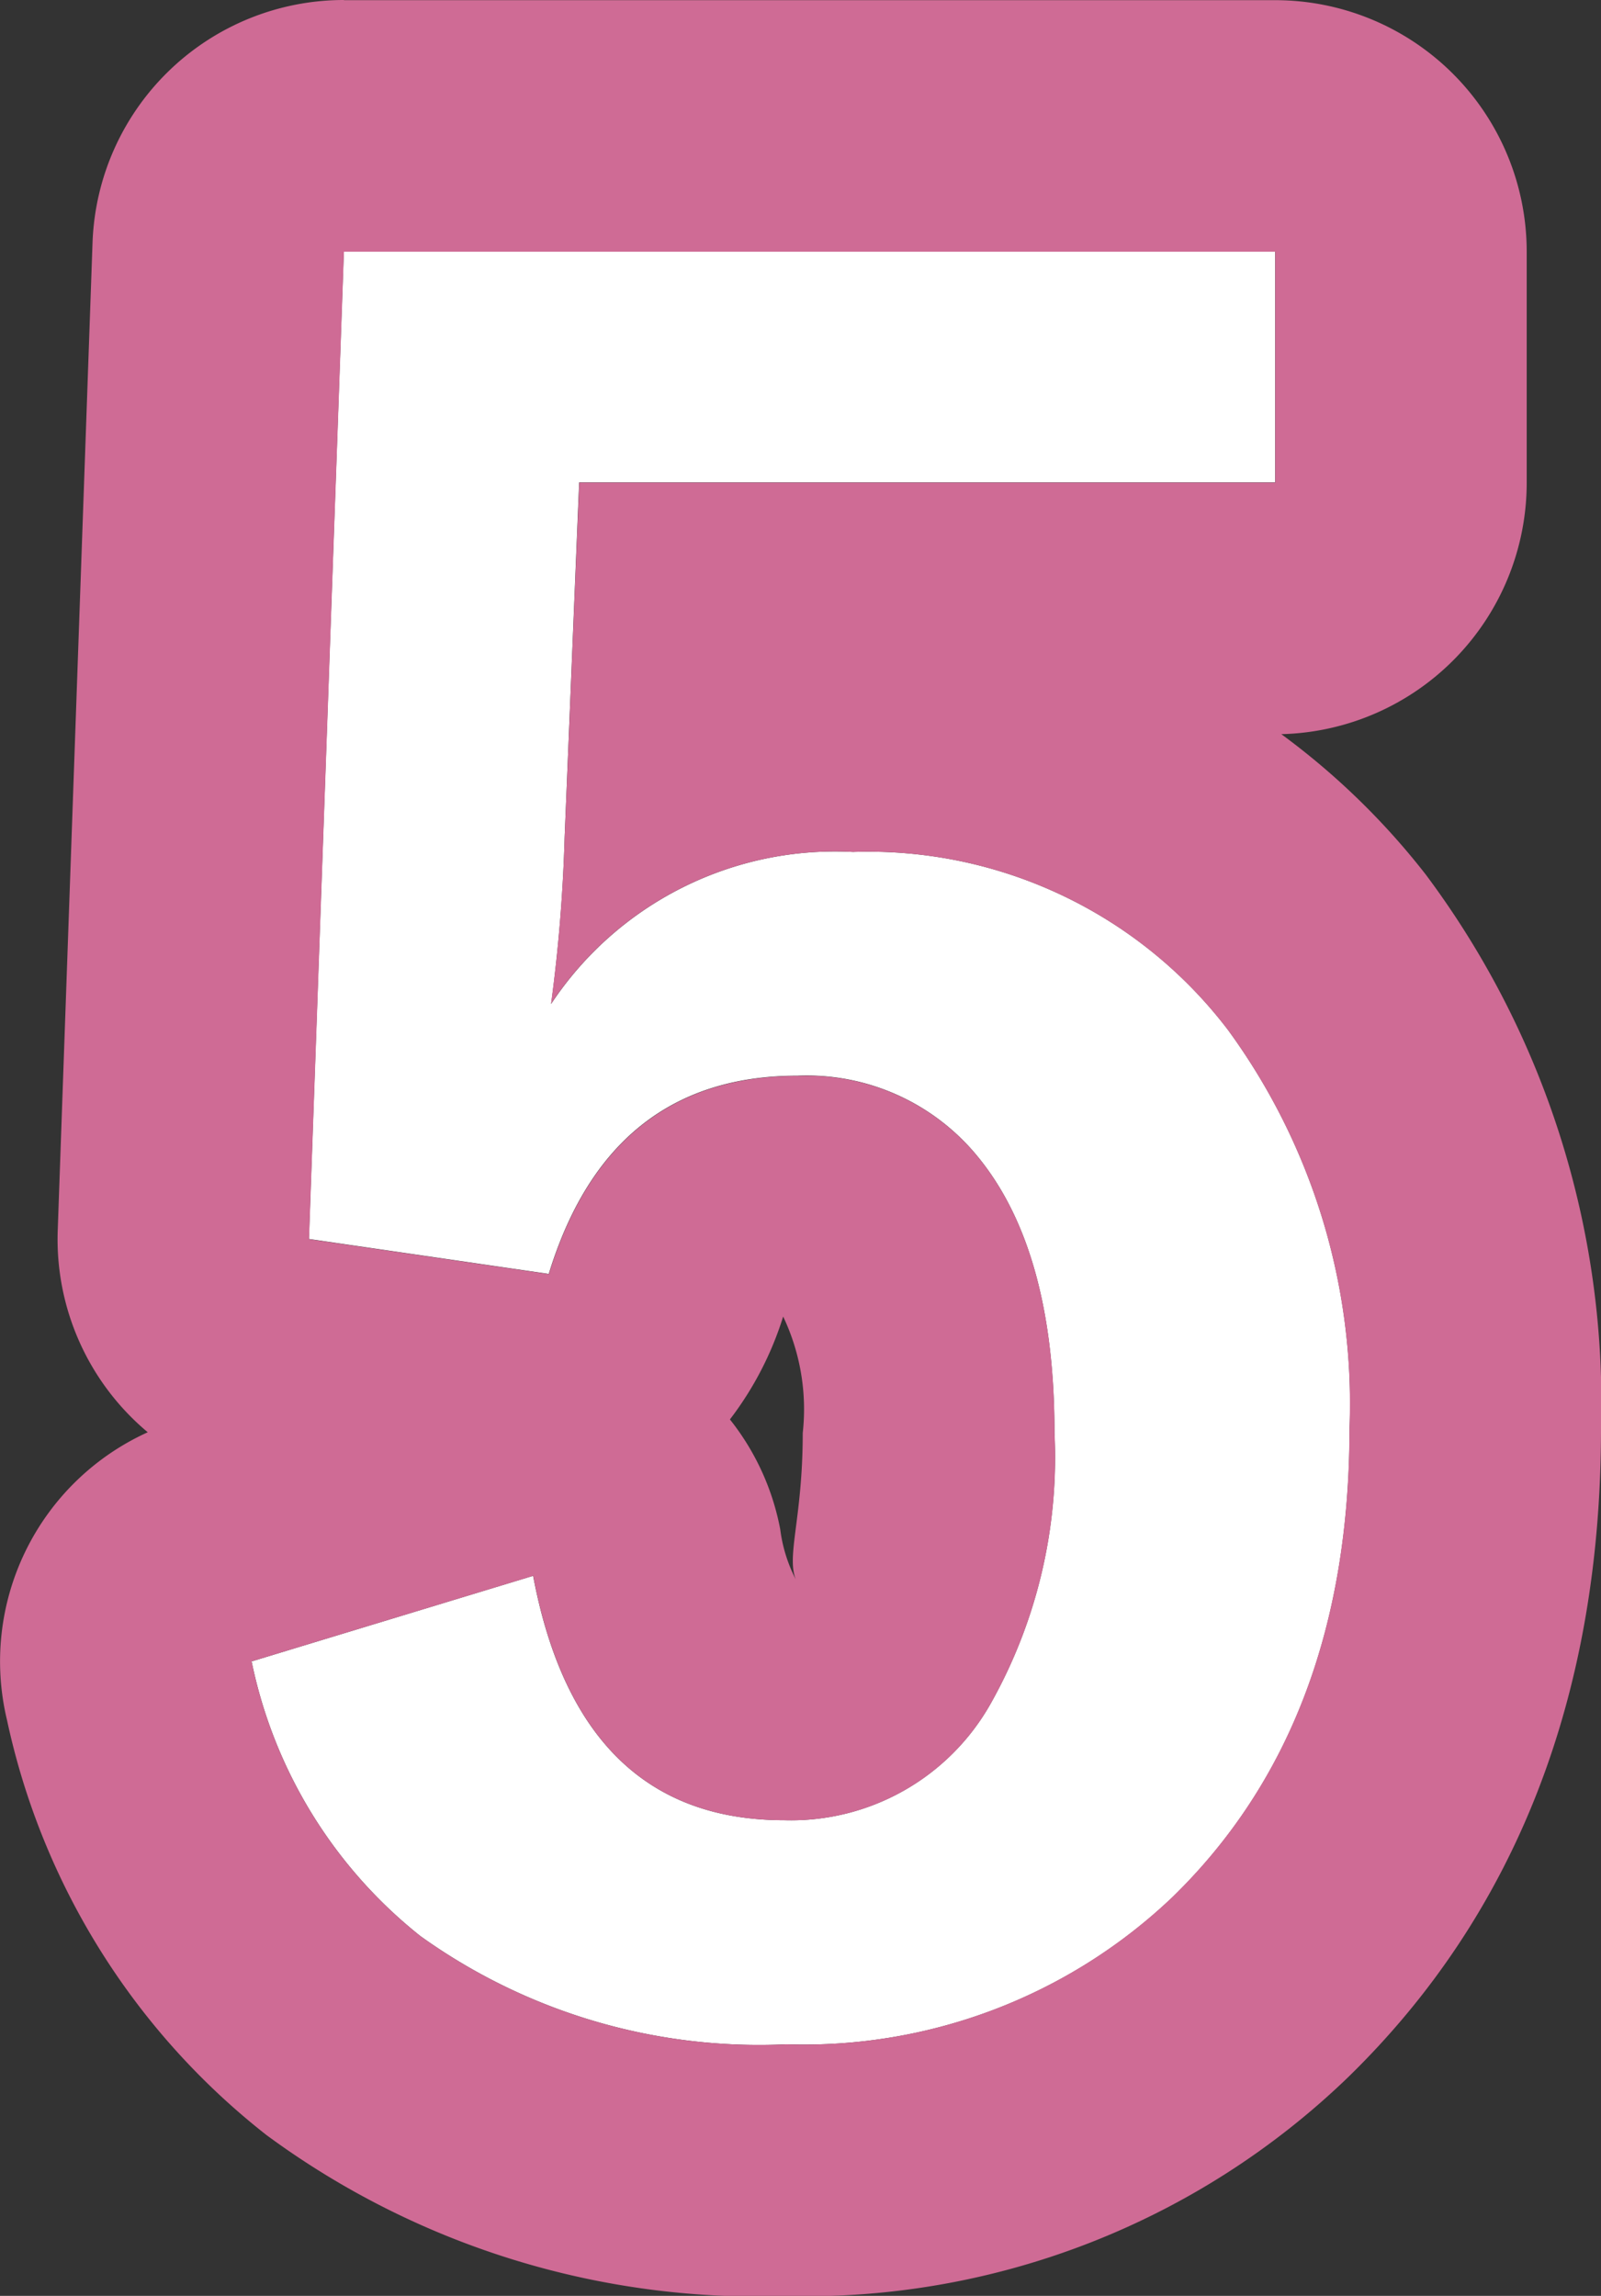 <svg xmlns="http://www.w3.org/2000/svg" width="38.185" height="54.754" viewBox="0 0 38.185 54.754"><rect x="0" y="0" width="38.185" height="54.754" fill="#333333" stroke="none"/><g transform="translate(-488.523 -5359.132)"><path d="M26.936-41.868v5.505h-16.6L9.99-27.9a37.987,37.987,0,0,1-.322,3.975,8.122,8.122,0,0,1,7.2-3.625,10.781,10.781,0,0,1,8.943,4.243,15.107,15.107,0,0,1,2.9,9.507q0,7.063-4.216,11.172A12.743,12.743,0,0,1,15.281.886,13.863,13.863,0,0,1,6.553-1.692,11.256,11.256,0,0,1,2.524-8.245l6.714-2.041q1.1,5.828,5.989,5.828a5.464,5.464,0,0,0,4.915-2.766A11.982,11.982,0,0,0,21.672-13.7q0-4.351-1.826-6.58a5.262,5.262,0,0,0-4.3-1.934q-4.485,0-5.935,4.727l-5.72-.833.833-23.552Z" transform="translate(492 5407)" fill="#fff"/><path d="M4.727-41.868,3.894-18.315l5.72.833q1.45-4.727,5.935-4.727a5.262,5.262,0,0,1,4.3,1.934q1.826,2.229,1.826,6.58a11.982,11.982,0,0,1-1.531,6.472,5.464,5.464,0,0,1-4.915,2.766q-4.888,0-5.989-5.828L2.524-8.245A11.256,11.256,0,0,0,6.553-1.692,13.863,13.863,0,0,0,15.281.886a12.743,12.743,0,0,0,9.211-3.518Q28.708-6.741,28.708-13.8a15.107,15.107,0,0,0-2.9-9.507,10.781,10.781,0,0,0-8.943-4.243,8.122,8.122,0,0,0-7.2,3.625A37.987,37.987,0,0,0,9.99-27.9l.349-8.459h16.6v-5.505H4.727m0-6H26.936a6,6,0,0,1,6,6v5.505a6,6,0,0,1-5.853,6,17.461,17.461,0,0,1,3.446,3.349A21.039,21.039,0,0,1,34.708-13.8c0,6.366-2.028,11.57-6.029,15.469a18.626,18.626,0,0,1-13.4,5.221A19.74,19.74,0,0,1,2.88,3.052,17.135,17.135,0,0,1-3.309-6.842,6,6,0,0,1,.047-13.71,6,6,0,0,1-2.1-18.527L-1.27-42.08A6,6,0,0,1,4.727-47.868Zm10.8,37.719c-.277-.571.142-1.458.142-3.548a5.153,5.153,0,0,0-.467-2.777,7.886,7.886,0,0,1-1.27,2.454,6,6,0,0,1,1.2,2.62A3.581,3.581,0,0,0,15.53-10.149Z" transform="translate(492 5407)" fill="#cf6b95"/></g></svg>